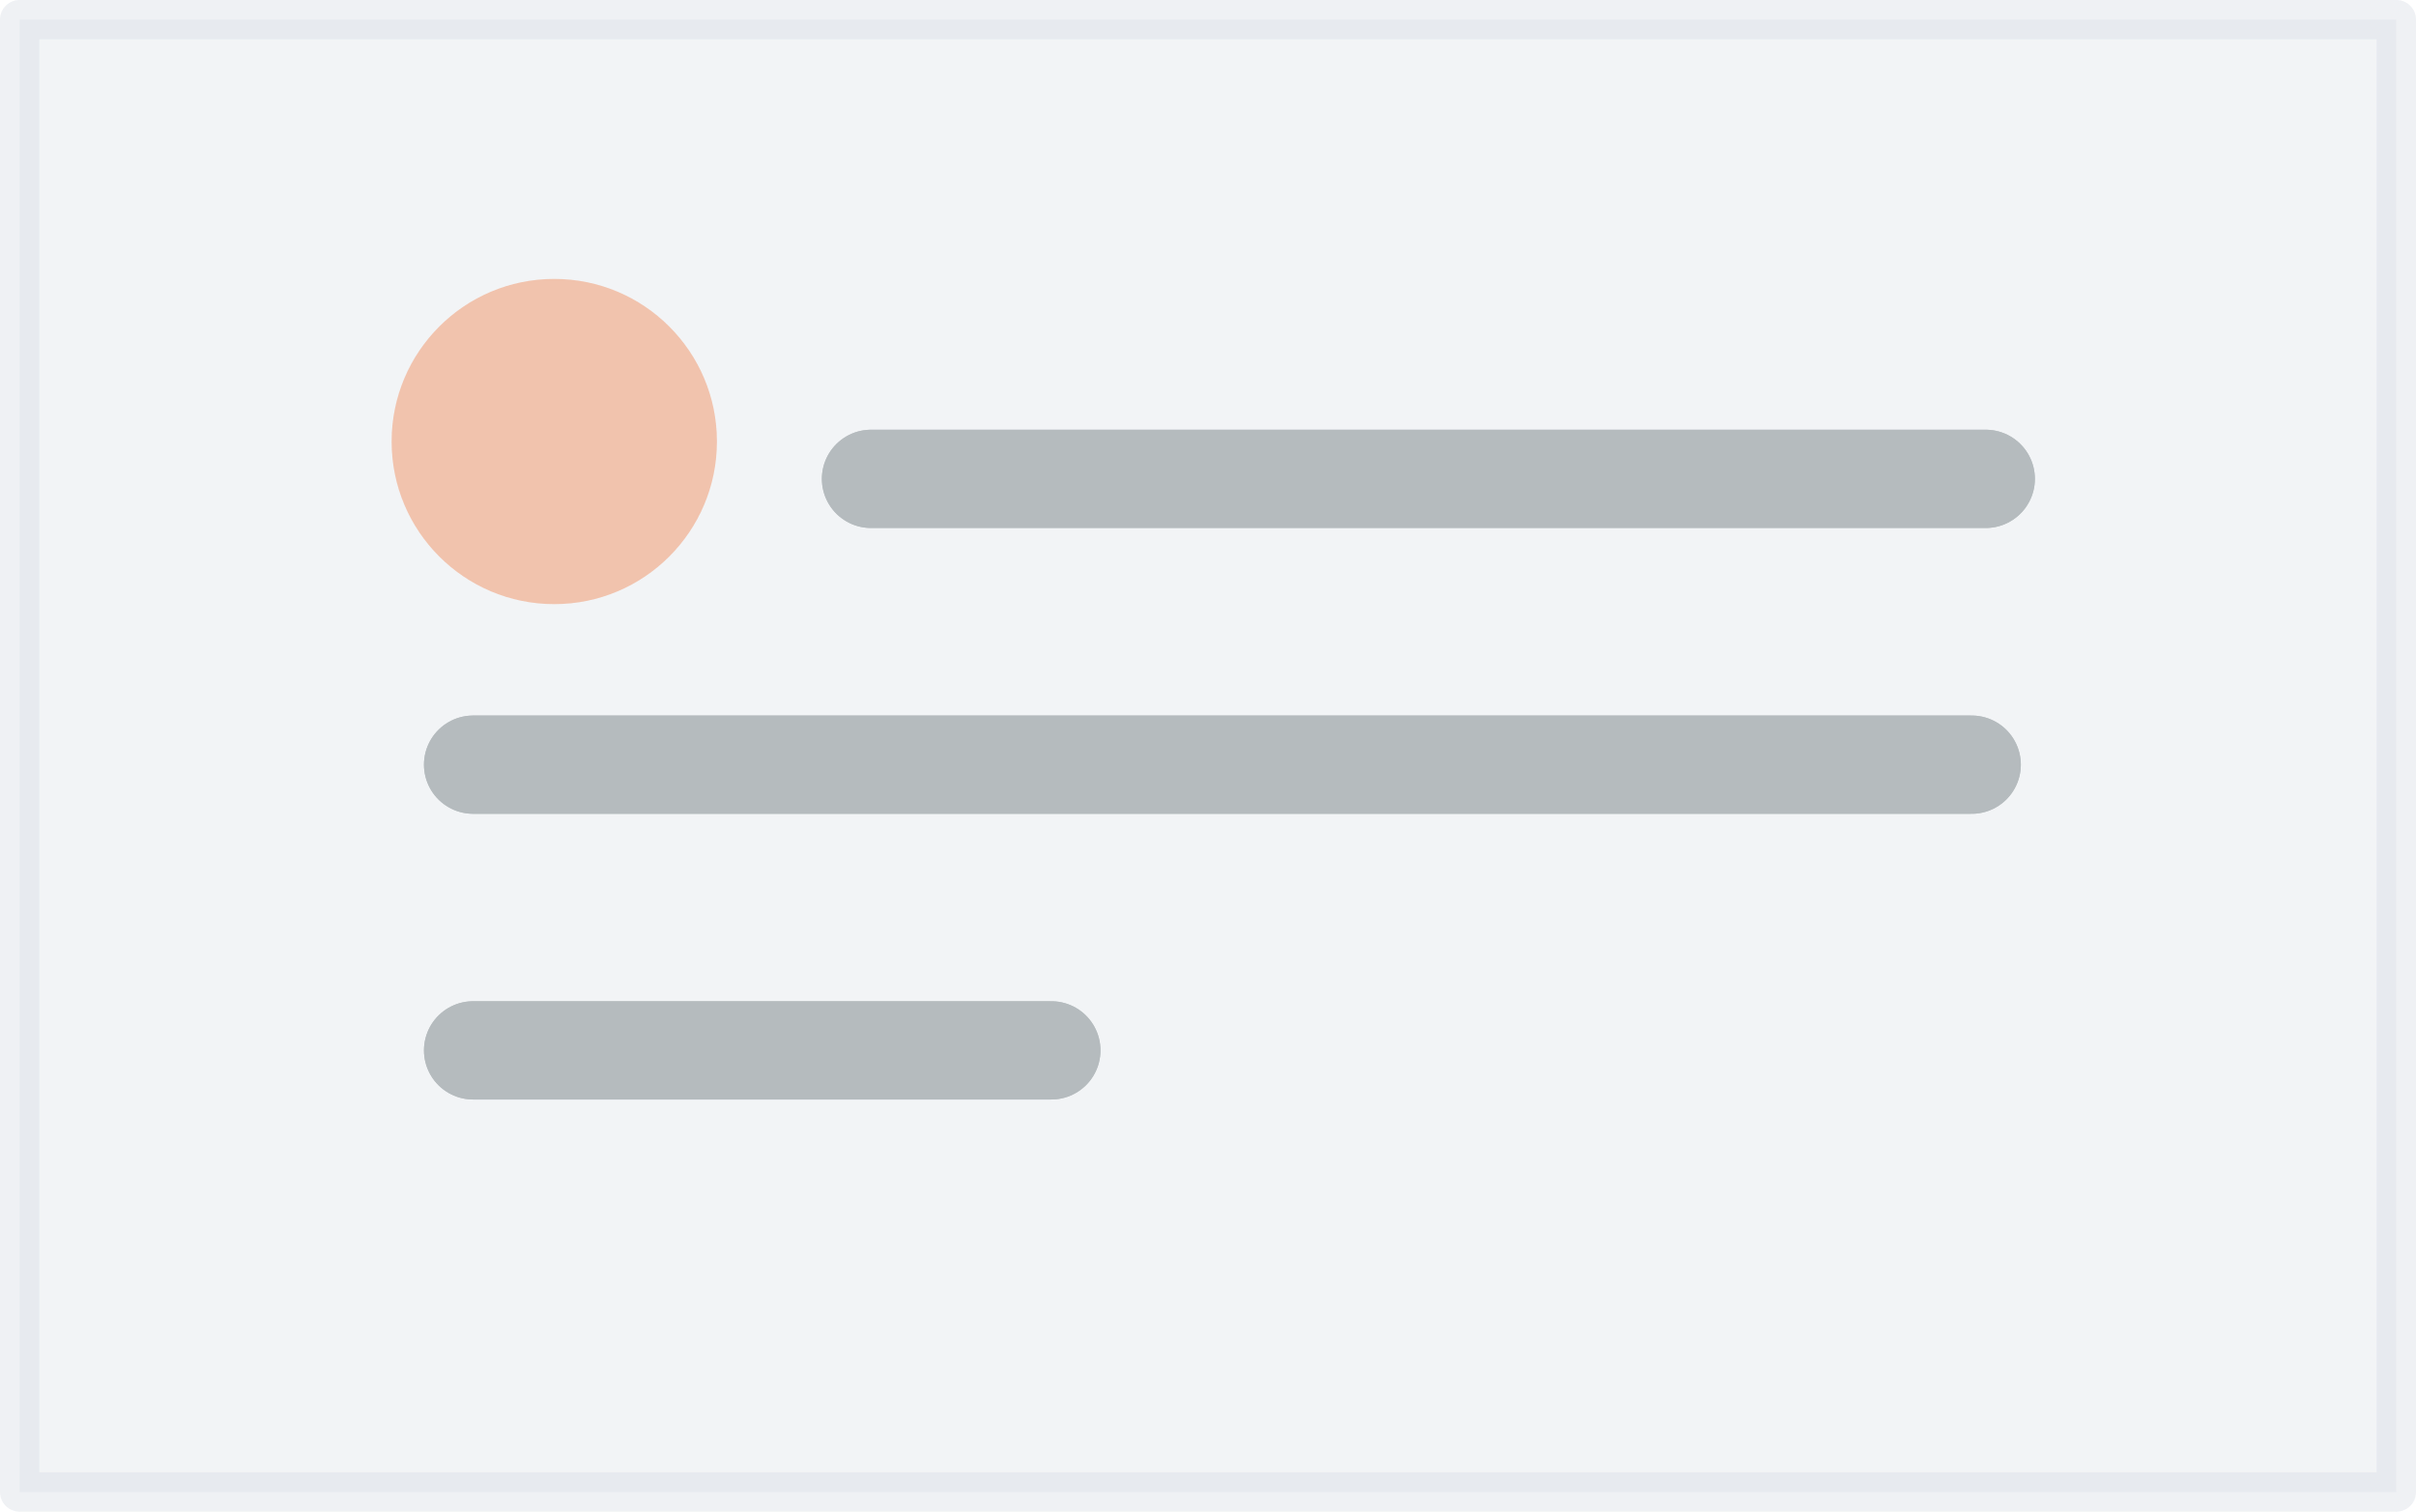 <svg xmlns="http://www.w3.org/2000/svg" viewBox="0 0 245.84 153.86"><defs><style>.cls-1{fill:#dce2e5;stroke:#d2dadf;stroke-linejoin:round;stroke-width:4px;}.cls-1,.cls-2{opacity:0.21;}.cls-2{fill:#ee6522;}.cls-3{fill:none;stroke:#b5bbbe;stroke-linecap:round;stroke-miterlimit:10;stroke-width:10px;}</style></defs><title>Asset 49</title><g id="Layer_2" data-name="Layer 2"><g id="_3_state_1" data-name="#3 state 1"><rect class="cls-1" x="2" y="2" width="241.84" height="149.86"/><circle class="cls-2" cx="56.4" cy="44.94" r="16.55"/><line class="cls-3" x1="48.14" y1="77.83" x2="200.63" y2="77.83"/><line class="cls-3" x1="48.14" y1="106.91" x2="106.98" y2="106.91"/><line class="cls-3" x1="88.63" y1="48.74" x2="202.06" y2="48.74"/></g><g id="_3_state_2" data-name="#3 state 2"><rect class="cls-1" x="2" y="2" width="241.84" height="149.86"/><circle class="cls-2" cx="56.4" cy="44.94" r="16.55"/><line class="cls-3" x1="48.14" y1="77.83" x2="200.63" y2="77.83"/><line class="cls-3" x1="48.14" y1="106.91" x2="106.98" y2="106.91"/><line class="cls-3" x1="88.63" y1="48.74" x2="202.06" y2="48.74"/></g></g></svg>